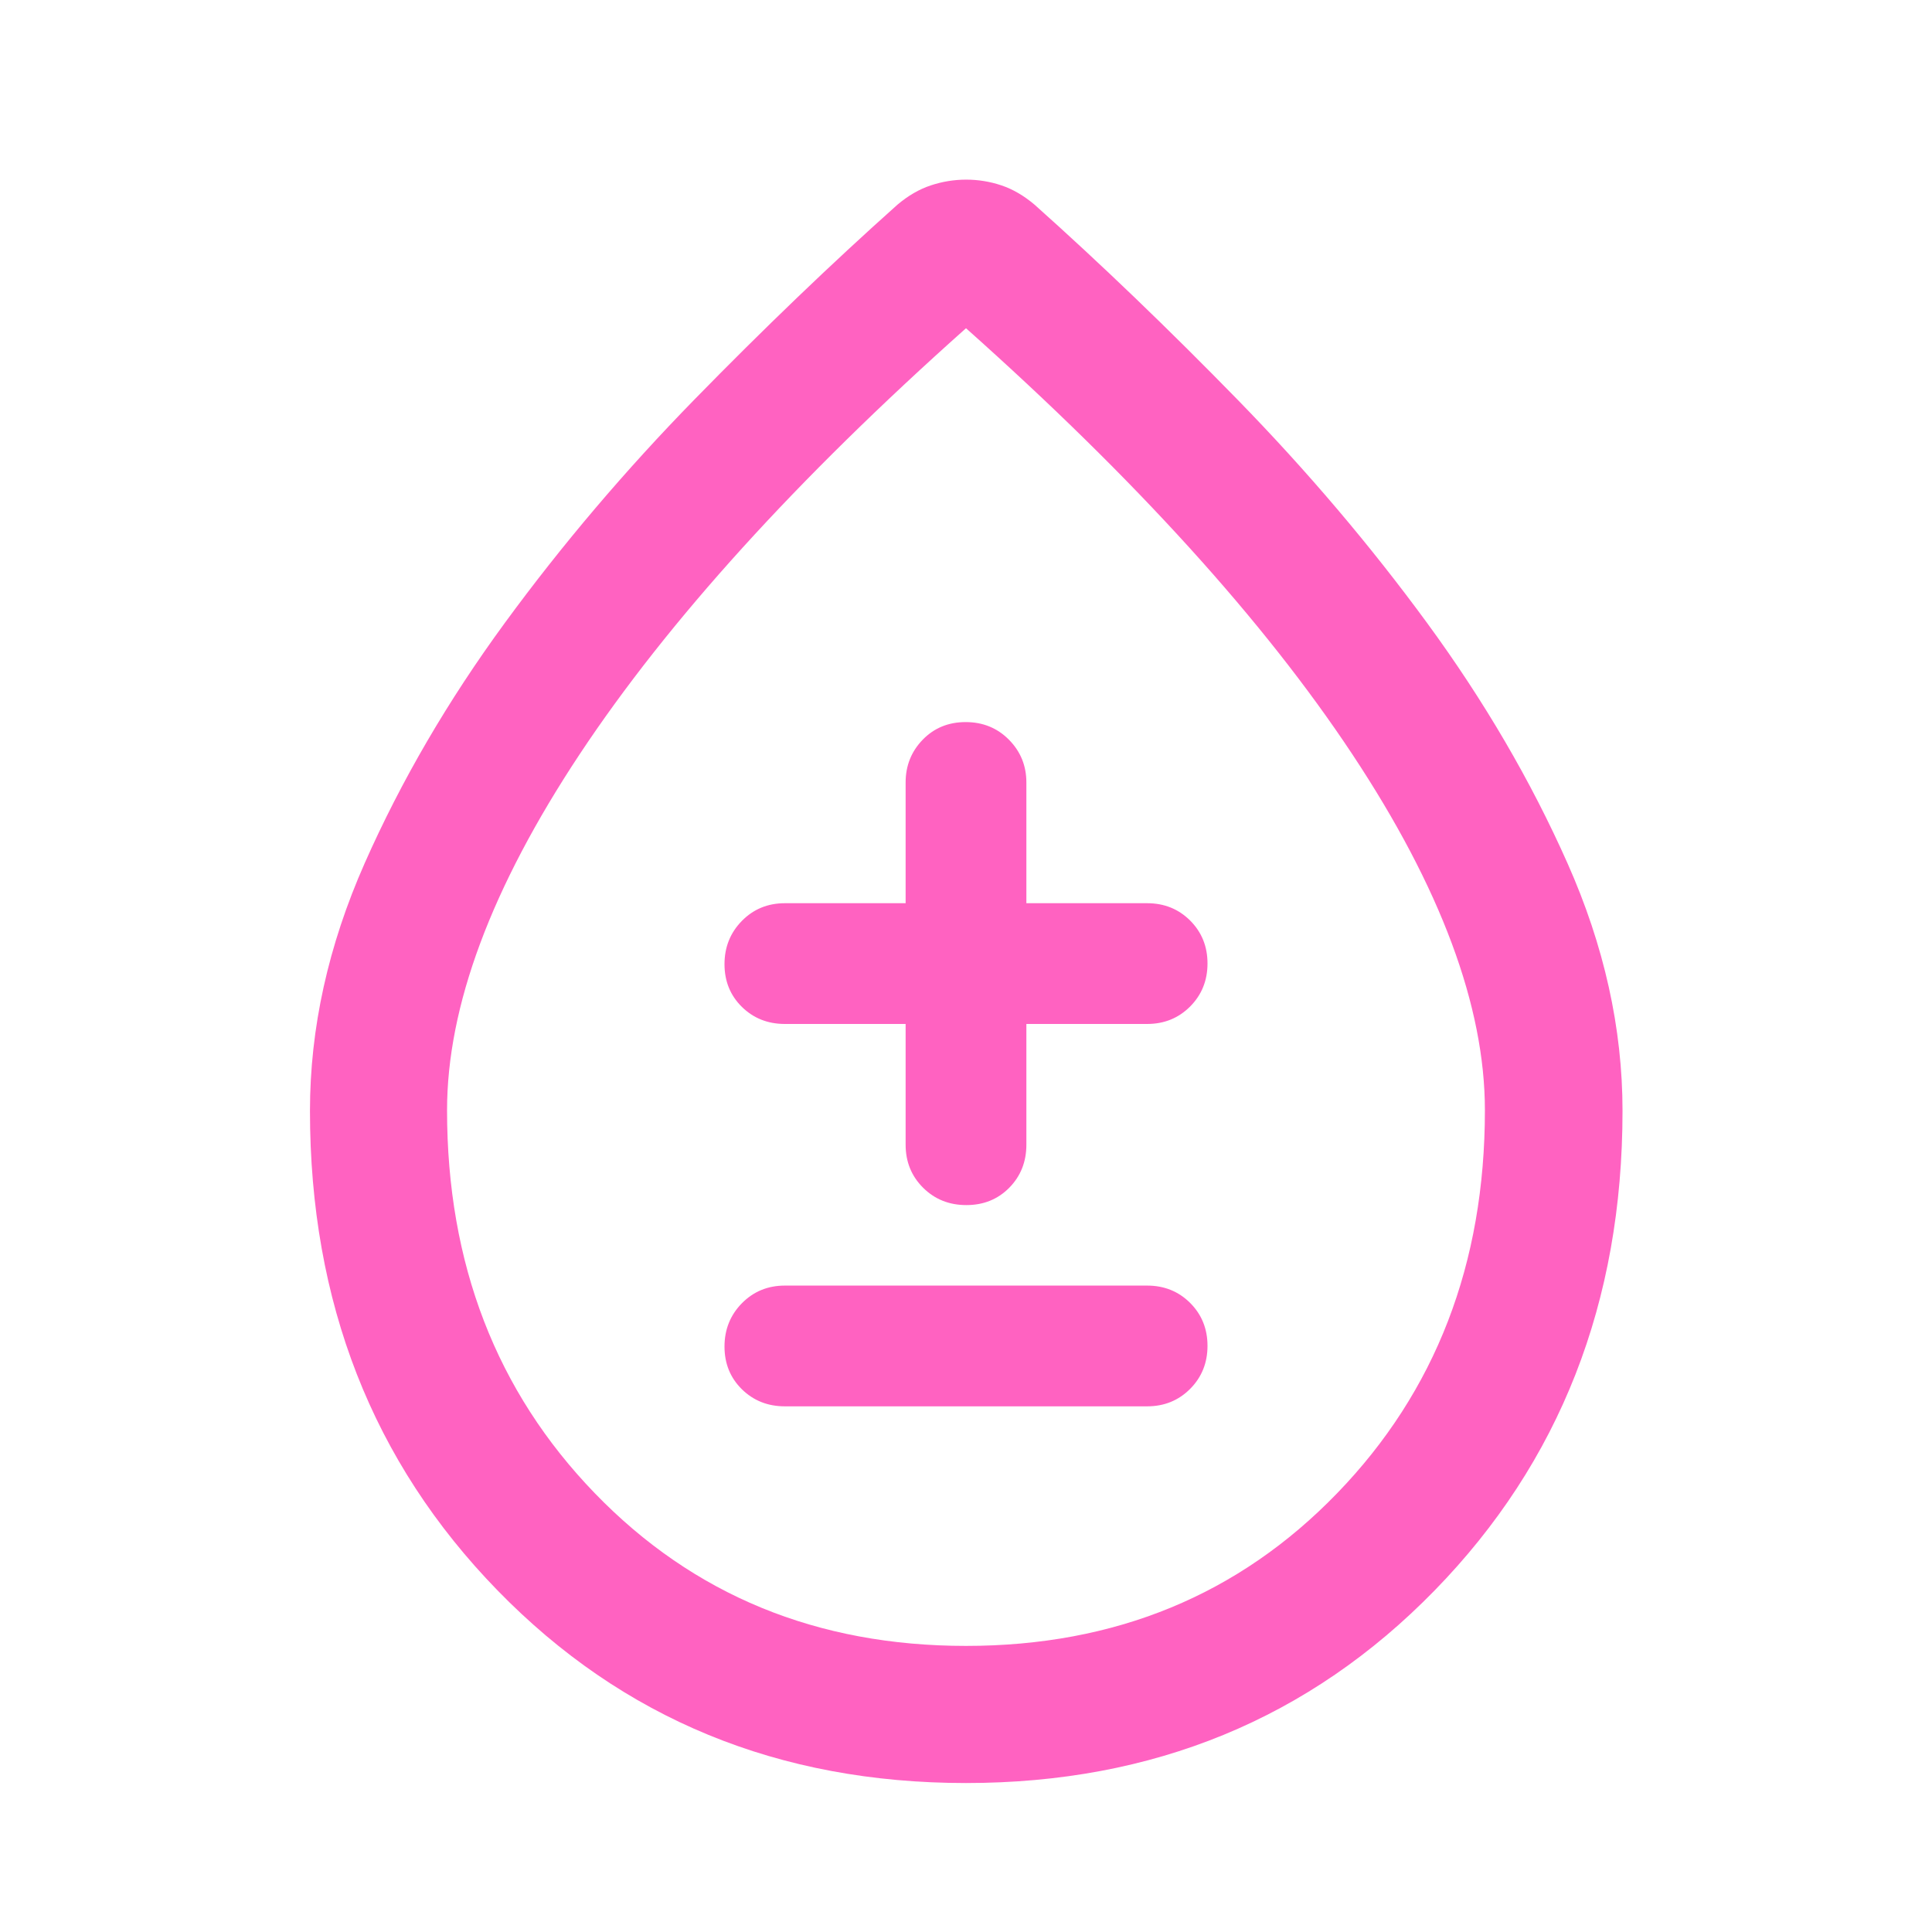 <svg width="48" height="48" viewBox="0 0 48 48" fill="none" xmlns="http://www.w3.org/2000/svg">
<path d="M23.999 44.299C19.347 44.299 15.468 42.704 12.361 39.513C9.254 36.323 7.701 32.352 7.701 27.6C7.701 25.546 8.154 23.495 9.061 21.445C9.968 19.396 11.131 17.403 12.549 15.467C13.967 13.531 15.536 11.683 17.255 9.924C18.974 8.165 20.654 6.552 22.297 5.085C22.562 4.861 22.838 4.701 23.125 4.606C23.411 4.511 23.705 4.463 24.005 4.463C24.305 4.463 24.597 4.511 24.881 4.606C25.164 4.701 25.438 4.861 25.703 5.085C27.346 6.552 29.028 8.169 30.751 9.934C32.474 11.7 34.043 13.548 35.457 15.479C36.871 17.41 38.034 19.399 38.944 21.447C39.855 23.495 40.311 25.546 40.311 27.6C40.311 32.352 38.755 36.323 35.644 39.513C32.532 42.704 28.65 44.299 23.999 44.299ZM23.999 40.892C27.701 40.892 30.776 39.628 33.222 37.098C35.669 34.568 36.892 31.397 36.892 27.584C36.892 25.001 35.794 22.053 33.597 18.738C31.401 15.424 28.201 11.897 24 8.155C19.799 11.897 16.599 15.424 14.402 18.738C12.206 22.053 11.107 25.001 11.107 27.584C11.107 31.397 12.331 34.568 14.777 37.098C17.223 39.628 20.297 40.892 23.999 40.892ZM19.5 34.94H28.5C28.925 34.94 29.281 34.795 29.569 34.506C29.856 34.217 30 33.861 30 33.437C30 33.014 29.856 32.658 29.569 32.371C29.281 32.084 28.925 31.94 28.5 31.94H19.5C19.075 31.94 18.719 32.087 18.431 32.38C18.144 32.673 18 33.031 18 33.455C18 33.878 18.144 34.232 18.431 34.515C18.719 34.798 19.075 34.94 19.5 34.94ZM22.5 25.44V28.44C22.5 28.865 22.645 29.221 22.934 29.509C23.223 29.796 23.581 29.94 24.009 29.94C24.436 29.94 24.792 29.796 25.075 29.509C25.358 29.221 25.5 28.865 25.5 28.44V25.44H28.5C28.925 25.44 29.281 25.295 29.569 25.006C29.856 24.717 30 24.361 30 23.937C30 23.514 29.856 23.158 29.569 22.871C29.281 22.584 28.925 22.44 28.5 22.44H25.5V19.44C25.5 19.023 25.355 18.669 25.066 18.377C24.777 18.086 24.419 17.94 23.991 17.94C23.564 17.94 23.208 18.086 22.925 18.377C22.642 18.669 22.5 19.023 22.5 19.44V22.44H19.5C19.075 22.44 18.719 22.587 18.431 22.88C18.144 23.173 18 23.531 18 23.955C18 24.378 18.144 24.732 18.431 25.015C18.719 25.298 19.075 25.44 19.5 25.44H22.5Z" fill="#FF62C1"/>
</svg>
